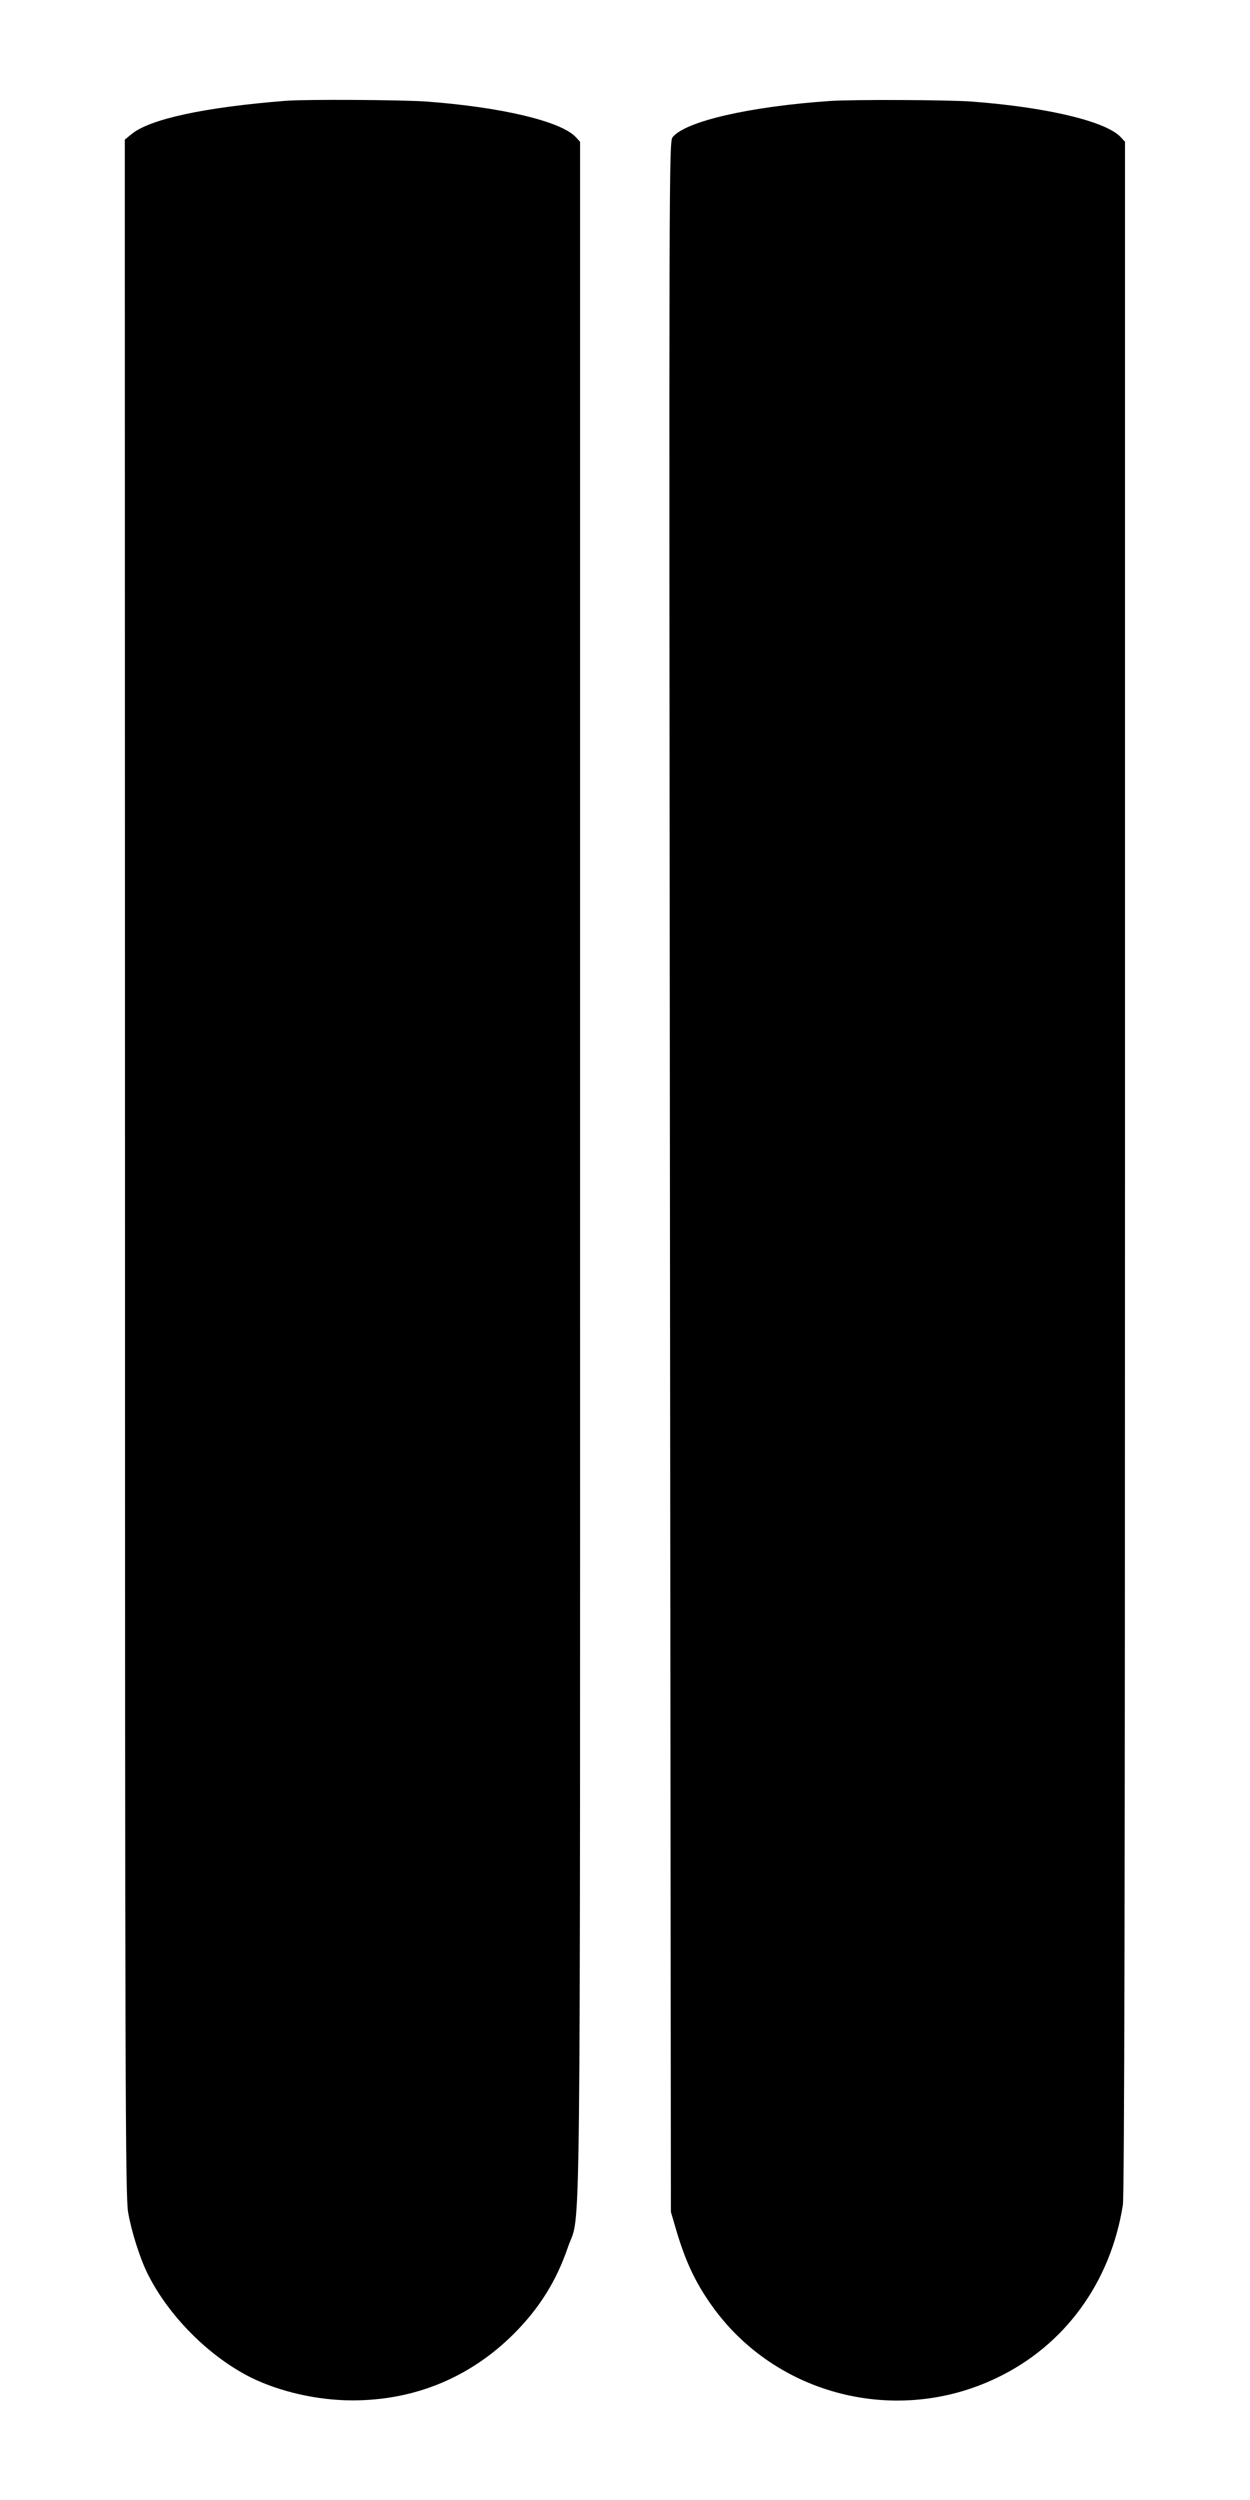 <?xml version="1.0" standalone="no"?>
<!DOCTYPE svg PUBLIC "-//W3C//DTD SVG 20010904//EN"
 "http://www.w3.org/TR/2001/REC-SVG-20010904/DTD/svg10.dtd">
<svg version="1.0" xmlns="http://www.w3.org/2000/svg"
 width="640pt" height="1280pt" viewBox="0 0 640 1280"
 preserveAspectRatio="xMidYMid meet">
<g transform="translate(0,1280) scale(0.1,-0.1)"
fill="#000000" stroke="none">
<path d="M1465 12284 c-419 -33 -701 -94 -793 -172 l-33 -27 1 -5262 c0 -4693
2 -5271 16 -5350 17 -99 61 -237 100 -315 108 -217 315 -424 529 -531 148 -73
341 -117 520 -117 318 0 601 117 825 340 132 132 219 272 278 445 67 196 62
-273 62 5523 l0 5256 -22 24 c-76 81 -378 153 -763 182 -125 9 -617 12 -720 4z"/>
<path d="M4250 12283 c-408 -28 -737 -103 -805 -184 -20 -24 -20 -35 -15
-5324 l5 -5300 22 -75 c49 -171 101 -284 189 -407 327 -458 945 -614 1457
-368 348 166 583 488 646 885 8 44 11 1726 11 5314 l0 5250 -22 24 c-76 81
-378 153 -763 182 -125 9 -609 11 -725 3z"/>
</g>
</svg>
